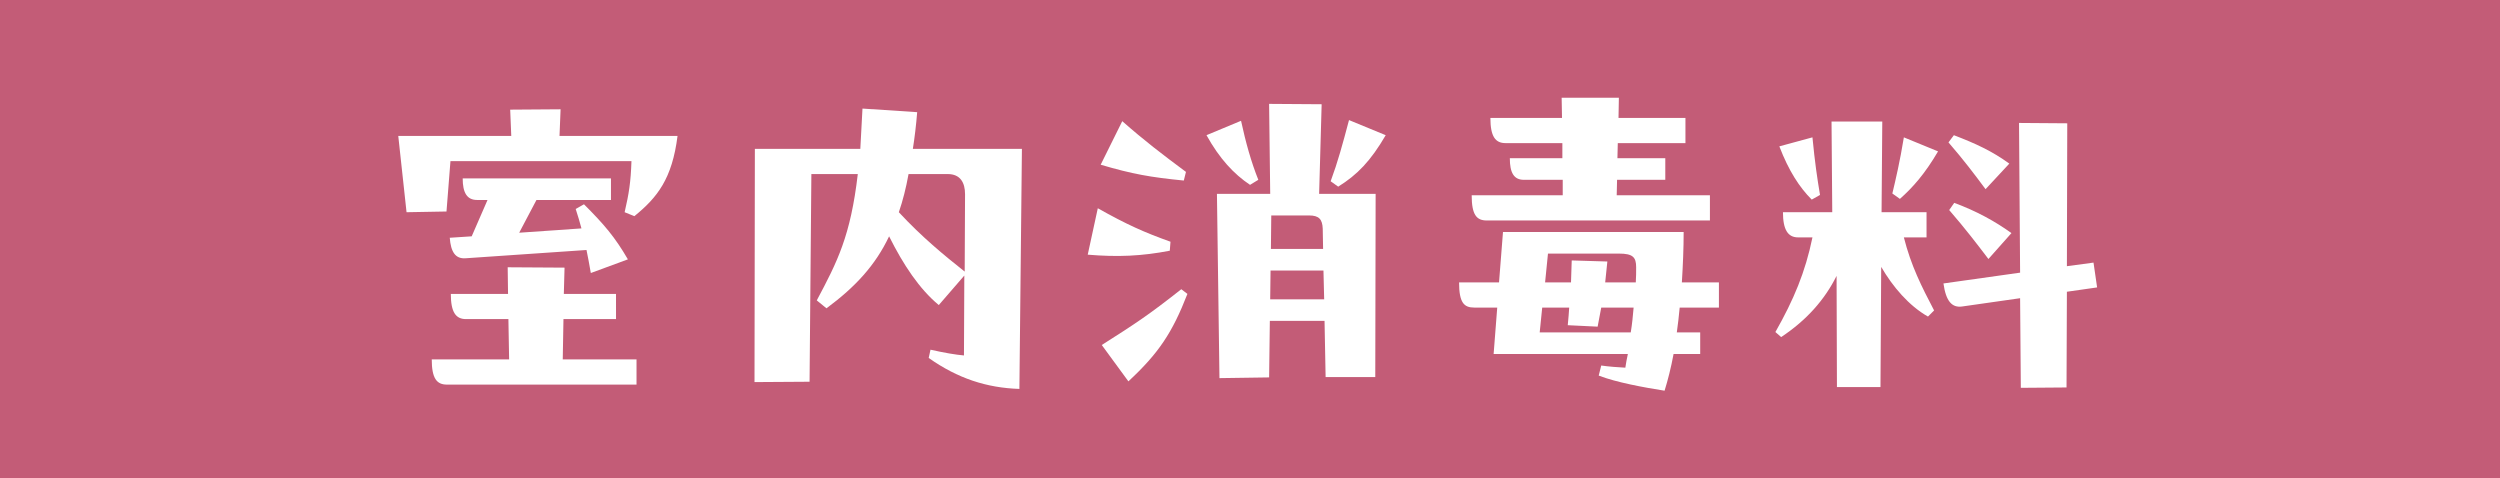 <?xml version="1.0" encoding="utf-8"?>
<!-- Generator: Adobe Illustrator 16.0.0, SVG Export Plug-In . SVG Version: 6.00 Build 0)  -->
<!DOCTYPE svg PUBLIC "-//W3C//DTD SVG 1.1//EN" "http://www.w3.org/Graphics/SVG/1.1/DTD/svg11.dtd">
<svg version="1.1" id="レイヤー_1" xmlns="http://www.w3.org/2000/svg" xmlns:xlink="http://www.w3.org/1999/xlink" x="0px"
	 y="0px" width="244.008px" height="46.666px" viewBox="0 0 244.008 46.666" enable-background="new 0 0 244.008 46.666"
	 xml:space="preserve">
<rect x="0" fill="#C35C77" width="244.008" height="46.666"/>
<g>
	<g>
		<path fill="#FFFFFF" d="M54.715,10.667l-0.105,2.599H66.13c-0.527,4.18-1.967,6.006-4.215,7.833l-0.949-0.386
			c0.422-1.826,0.597-2.916,0.667-4.988H43.966l-0.387,4.918l-3.899,0.07l-0.808-7.447h11.029l-0.105-2.564L54.715,10.667z
			 M60.124,31.145h-5.128l-0.07,3.934h7.201v2.459H43.615c-0.983,0-1.475-0.597-1.475-2.459h7.552l-0.07-3.934h-4.145
			c-0.983,0-1.475-0.667-1.475-2.458h5.585l-0.035-2.6l5.55,0.035l-0.07,2.564h5.093V31.145z M46.039,23.066l1.545-3.548h-1.019
			c-0.983,0-1.405-0.703-1.405-2.107h14.472v2.107h-7.271l-1.686,3.196l6.077-0.421c-0.141-0.563-0.351-1.23-0.562-1.897
			l0.808-0.457c1.967,1.967,3.021,3.197,4.286,5.375l-3.618,1.334c-0.14-0.843-0.281-1.545-0.421-2.248l-11.802,0.808
			c-0.983,0.07-1.44-0.598-1.545-2.002L46.039,23.066z"/>
		<path fill="#FFFFFF" d="M99.742,14.53l-0.246,23.43c-3.197-0.106-6.006-1.019-8.852-3.021l0.175-0.808
			c1.405,0.315,2.459,0.492,3.267,0.562l0.035-7.798l-2.494,2.881c-1.897-1.581-3.442-3.899-4.848-6.709
			c-1.334,2.81-3.267,4.917-6.112,7.025l-0.948-0.773c2.002-3.758,3.302-6.287,4.004-12.329h-4.531l-0.176,20.268l-5.374,0.035
			l0.035-22.762H83.97l0.211-3.934l5.339,0.351c-0.105,1.299-0.246,2.458-0.422,3.583H99.742z M94.157,26.508l0.035-7.552
			c0-1.124-0.457-1.967-1.686-1.967h-3.829c-0.246,1.37-0.562,2.6-0.948,3.724C89.977,23.136,92.12,24.892,94.157,26.508z"/>
		<path fill="#FFFFFF" d="M114.175,24.471c-2.74,0.527-5.058,0.632-8.009,0.386l0.983-4.531c2.81,1.581,4.531,2.354,7.095,3.267
			L114.175,24.471z M115.544,17.621c-3.231-0.316-5.023-0.632-8.114-1.545l2.107-4.25c2.107,1.861,3.899,3.231,6.217,4.952
			L115.544,17.621z M107.536,33.673c3.267-2.072,4.602-2.95,7.763-5.444l0.597,0.457c-1.476,3.793-2.81,5.795-5.761,8.535
			L107.536,33.673z M122.008,18.042c-1.581-1.054-2.986-2.564-4.25-4.848l3.372-1.404c0.457,2.107,0.983,4.004,1.686,5.76
			L122.008,18.042z M123.869,10.139l5.128,0.035l-0.246,8.747h5.515L134.231,36.8h-4.847l-0.105-5.48h-5.339l-0.07,5.516
			l-4.847,0.07l-0.246-17.984h5.199L123.869,10.139z M124.01,26.403l-0.035,2.81h5.269l-0.07-2.81H124.01z M129.138,24.295
			l-0.035-1.967c-0.035-0.914-0.351-1.3-1.335-1.3h-3.688l-0.035,3.267H129.138z M135.25,13.195
			c-1.475,2.529-2.775,3.864-4.637,5.023l-0.737-0.526c0.702-1.897,1.159-3.583,1.792-5.972L135.25,13.195z"/>
		<path fill="#FFFFFF" d="M167.772,27.562v2.458h-3.829c-0.07,0.808-0.176,1.651-0.281,2.424h2.283v2.108h-2.599
			c-0.246,1.334-0.562,2.563-0.878,3.582c-2.002-0.316-4.707-0.808-6.428-1.475l0.246-0.983c0.702,0.105,1.651,0.175,2.353,0.21
			c0.07-0.456,0.141-0.878,0.246-1.334h-13.102l0.352-4.532h-2.248c-0.984,0-1.476-0.457-1.476-2.458h3.899l0.387-4.918h17.633
			c0,1.581-0.07,3.231-0.175,4.918H167.772z M152.527,19.061v-1.51h-3.793c-0.983,0-1.37-0.703-1.37-2.107h5.128v-1.476h-5.55
			c-0.983,0-1.475-0.632-1.475-2.459h6.99l-0.035-1.967h5.585l-0.035,1.967h6.533v2.459h-6.604l-0.035,1.476h4.672v2.107h-4.707
			l-0.035,1.51h9.098v2.459h-21.778c-0.983,0-1.475-0.527-1.475-2.459H152.527z M150.279,32.444h8.887
			c0.14-0.843,0.21-1.616,0.281-2.424h-3.161l-0.352,1.862l-2.916-0.141c0.07-0.667,0.105-1.194,0.141-1.721h-2.634L150.279,32.444z
			 M151.087,24.751l-0.281,2.811h2.529l0.07-2.143l3.478,0.105l-0.211,2.038h2.986c0.035-0.527,0.035-1.019,0.035-1.476
			c0-0.983-0.316-1.335-1.686-1.335H151.087z"/>
		<path fill="#FFFFFF" d="M188.036,20.712v2.458h-2.213c0.703,2.775,1.721,4.777,2.951,7.13l-0.597,0.598
			c-1.862-1.054-3.442-2.916-4.566-4.848l-0.07,11.732h-4.25l-0.035-10.854c-1.159,2.318-2.916,4.321-5.41,5.972l-0.562-0.492
			c1.792-3.162,2.916-5.831,3.618-9.238h-1.405c-0.983,0-1.475-0.738-1.475-2.458h4.812l-0.07-8.852h4.953l-0.07,8.852H188.036z
			 M176.831,19.483c-1.194-1.194-2.248-2.81-3.161-5.198l3.231-0.879c0.246,2.529,0.457,3.935,0.738,5.62L176.831,19.483z
			 M184.699,18.886c0.351-1.476,0.738-3.127,1.124-5.48l3.337,1.37c-1.3,2.213-2.459,3.513-3.723,4.637L184.699,18.886z
			 M204.333,25.63l0.352,2.423l-2.95,0.422l-0.035,9.343l-4.461,0.035l-0.07-8.747l-5.655,0.808
			c-0.983,0.141-1.581-0.492-1.827-2.248l7.482-1.054l-0.105-14.612l4.707,0.035l-0.035,13.945L204.333,25.63z M193.796,18.464
			c-1.124-1.511-2.072-2.775-3.618-4.566l0.527-0.703c2.108,0.809,3.724,1.546,5.41,2.775L193.796,18.464z M190.74,19.799
			c2.178,0.808,3.969,1.792,5.585,2.951l-2.248,2.529c-1.124-1.476-2.248-2.951-3.829-4.777L190.74,19.799z"/>
	</g>
</g>
</svg>
